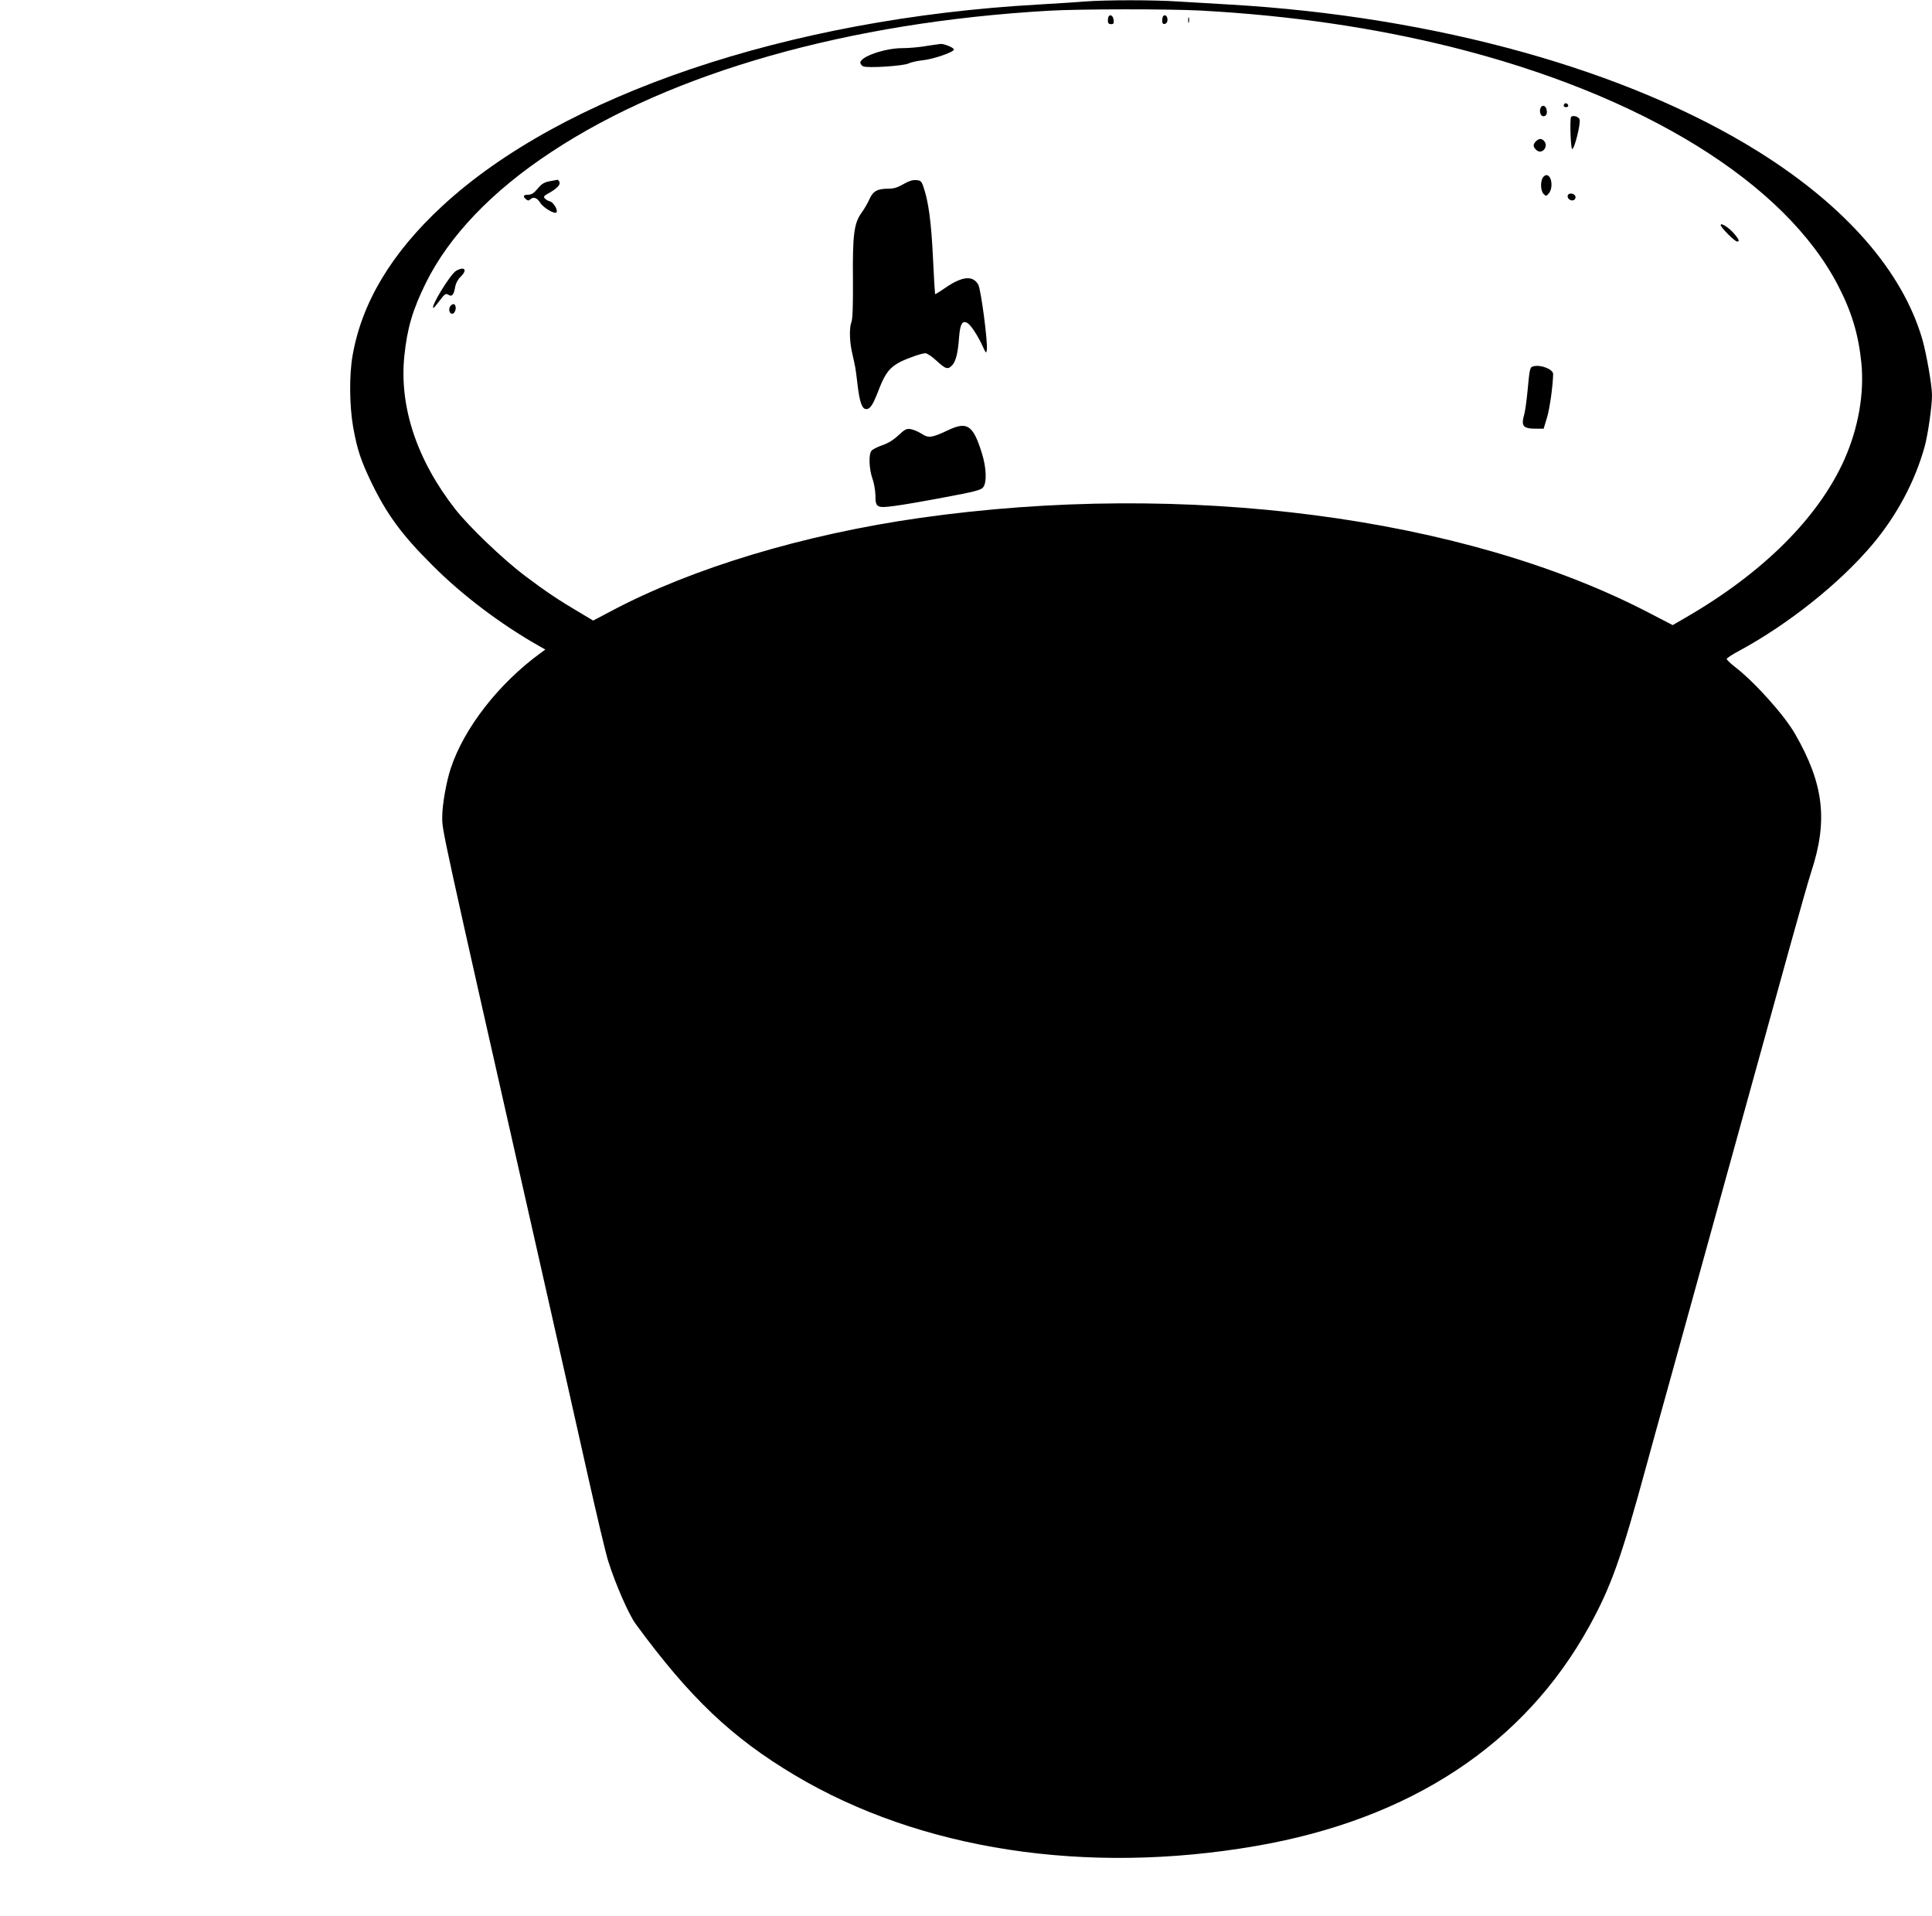 <?xml version="1.0" standalone="no"?>
<!DOCTYPE svg PUBLIC "-//W3C//DTD SVG 20010904//EN"
 "http://www.w3.org/TR/2001/REC-SVG-20010904/DTD/svg10.dtd">
<svg version="1.0" xmlns="http://www.w3.org/2000/svg"
 width="1280pt" height="1269pt" viewBox="0 0 1280 1269"
 preserveAspectRatio="xMidYMid meet">
<g transform="translate(0,1269) scale(0.1,-0.1)"
fill="#000000" stroke="none">
<path d="M7185 12680 c-55 -5 -192 -13 -305 -20 -1661 -93 -3156 -599 -3951
-1336 -336 -311 -532 -639 -593 -989 -23 -129 -21 -335 4 -476 27 -148 50
-218 120 -364 103 -213 202 -348 405 -550 194 -195 452 -390 699 -530 l49 -28
-29 -21 c-278 -202 -509 -497 -598 -767 -29 -88 -56 -240 -56 -319 0 -96 -22
2 646 -2950 113 -498 254 -1127 315 -1399 61 -272 123 -536 140 -587 49 -154
135 -349 180 -411 359 -490 637 -754 1055 -1003 831 -495 1929 -663 3053 -469
1026 177 1780 674 2211 1457 144 262 210 446 379 1067 16 61 93 337 170 615
128 463 496 1792 777 2810 63 228 128 456 144 505 112 339 83 582 -106 911
-72 127 -273 350 -403 449 -28 22 -51 44 -51 50 0 5 37 30 83 54 327 177 668
449 884 706 161 192 281 417 345 649 21 77 48 265 48 337 0 66 -36 272 -64
371 -131 450 -506 880 -1082 1241 -867 543 -2142 898 -3509 977 -104 6 -256
15 -338 20 -168 11 -474 11 -622 0z m771 -60 c598 -33 1144 -113 1659 -241
1270 -317 2213 -900 2565 -1585 89 -173 133 -321 152 -508 20 -204 -20 -431
-112 -639 -172 -386 -541 -754 -1057 -1051 l-81 -47 -164 85 c-1223 634 -3072
874 -4823 625 -768 -109 -1508 -332 -2042 -615 l-123 -65 -82 49 c-146 86
-230 142 -368 246 -144 108 -370 324 -463 442 -255 326 -373 680 -338 1017 19
184 55 305 142 482 155 313 440 611 833 869 800 528 1969 859 3296 935 202 12
803 12 1006 1z"/>
<path d="M7347 12584 c-4 -4 -7 -18 -7 -31 0 -17 6 -23 21 -23 16 0 20 5 17
27 -3 26 -18 39 -31 27z"/>
<path d="M7707 12584 c-4 -4 -7 -18 -7 -31 0 -18 5 -24 18 -21 10 2 17 12 17
27 0 24 -15 37 -28 25z"/>
<path d="M7872 12555 c0 -16 2 -22 5 -12 2 9 2 23 0 30 -3 6 -5 -1 -5 -18z"/>
<path d="M6135 12385 c-44 -8 -116 -14 -161 -14 -115 -1 -274 -57 -274 -96 0
-8 8 -19 18 -24 25 -14 271 2 302 19 14 7 57 17 95 21 69 7 205 54 205 71 0
12 -64 38 -87 37 -10 -1 -54 -7 -98 -14z"/>
<path d="M10366 12003 c-11 -11 -6 -23 9 -23 8 0 15 4 15 9 0 13 -16 22 -24
14z"/>
<path d="M10205 11971 c-7 -24 3 -51 20 -51 20 0 28 18 21 46 -7 28 -32 32
-41 5z"/>
<path d="M10408 11913 c-8 -21 -2 -207 8 -210 14 -5 58 169 49 196 -6 20 -50
31 -57 14z"/>
<path d="M10176 11754 c-21 -21 -20 -37 3 -58 38 -34 85 26 49 62 -16 16 -33
15 -52 -4z"/>
<path d="M10220 11511 c-16 -30 -12 -88 7 -106 16 -16 18 -16 35 5 30 37 18
120 -17 120 -8 0 -19 -9 -25 -19z"/>
<path d="M3640 11489 c-35 -7 -53 -18 -78 -49 -25 -30 -41 -40 -63 -40 -32 0
-37 -11 -14 -30 12 -10 19 -10 27 -2 21 21 46 13 67 -21 20 -33 95 -77 107
-64 13 13 -19 67 -42 73 -13 3 -28 12 -35 20 -9 11 -5 17 21 31 56 31 84 58
77 76 -4 10 -10 17 -14 16 -4 -1 -28 -5 -53 -10z"/>
<path d="M5985 11470 c-36 -21 -63 -30 -96 -30 -76 0 -104 -15 -128 -68 -11
-26 -36 -68 -54 -93 -49 -68 -59 -146 -56 -447 1 -167 -2 -256 -10 -275 -15
-39 -13 -129 5 -207 21 -91 22 -94 35 -205 14 -119 30 -165 58 -165 27 0 45
28 87 138 39 100 70 139 137 174 52 26 144 58 168 58 11 0 44 -22 74 -50 61
-56 75 -60 104 -29 24 26 38 83 45 184 7 88 21 114 54 96 23 -12 71 -85 103
-156 21 -46 23 -48 27 -23 7 53 -39 402 -57 433 -36 62 -106 55 -217 -21 -36
-25 -67 -44 -69 -42 -1 2 -8 111 -14 243 -11 234 -30 375 -64 470 -12 35 -18
40 -48 42 -23 2 -50 -7 -84 -27z"/>
<path d="M10387 11396 c-7 -19 18 -40 39 -32 8 3 14 14 12 23 -4 22 -43 29
-51 9z"/>
<path d="M11400 11199 c0 -15 93 -109 109 -109 18 0 13 13 -18 50 -33 40 -91
78 -91 59z"/>
<path d="M3022 10896 c-38 -21 -175 -246 -150 -246 2 0 21 22 42 50 33 44 40
48 57 37 24 -15 36 0 45 55 4 21 18 48 35 64 48 46 28 72 -29 40z"/>
<path d="M2987 10666 c-19 -19 -11 -58 12 -54 18 4 28 45 13 60 -6 6 -15 4
-25 -6z"/>
<path d="M10158 10263 c-22 -5 -24 -16 -38 -166 -6 -64 -16 -132 -21 -150 -23
-81 -10 -97 82 -97 l46 0 23 76 c18 62 38 205 40 286 0 32 -84 65 -132 51z"/>
<path d="M6283 9841 c-108 -51 -131 -55 -176 -25 -22 14 -54 28 -72 31 -29 5
-39 0 -83 -41 -32 -30 -69 -53 -108 -66 -32 -11 -65 -28 -71 -37 -19 -25 -15
-120 7 -183 11 -30 19 -80 20 -111 0 -81 9 -86 123 -71 51 6 200 32 332 57
199 37 243 48 258 66 26 32 23 130 -9 231 -57 181 -96 208 -221 149z"/>
</g>
</svg>
